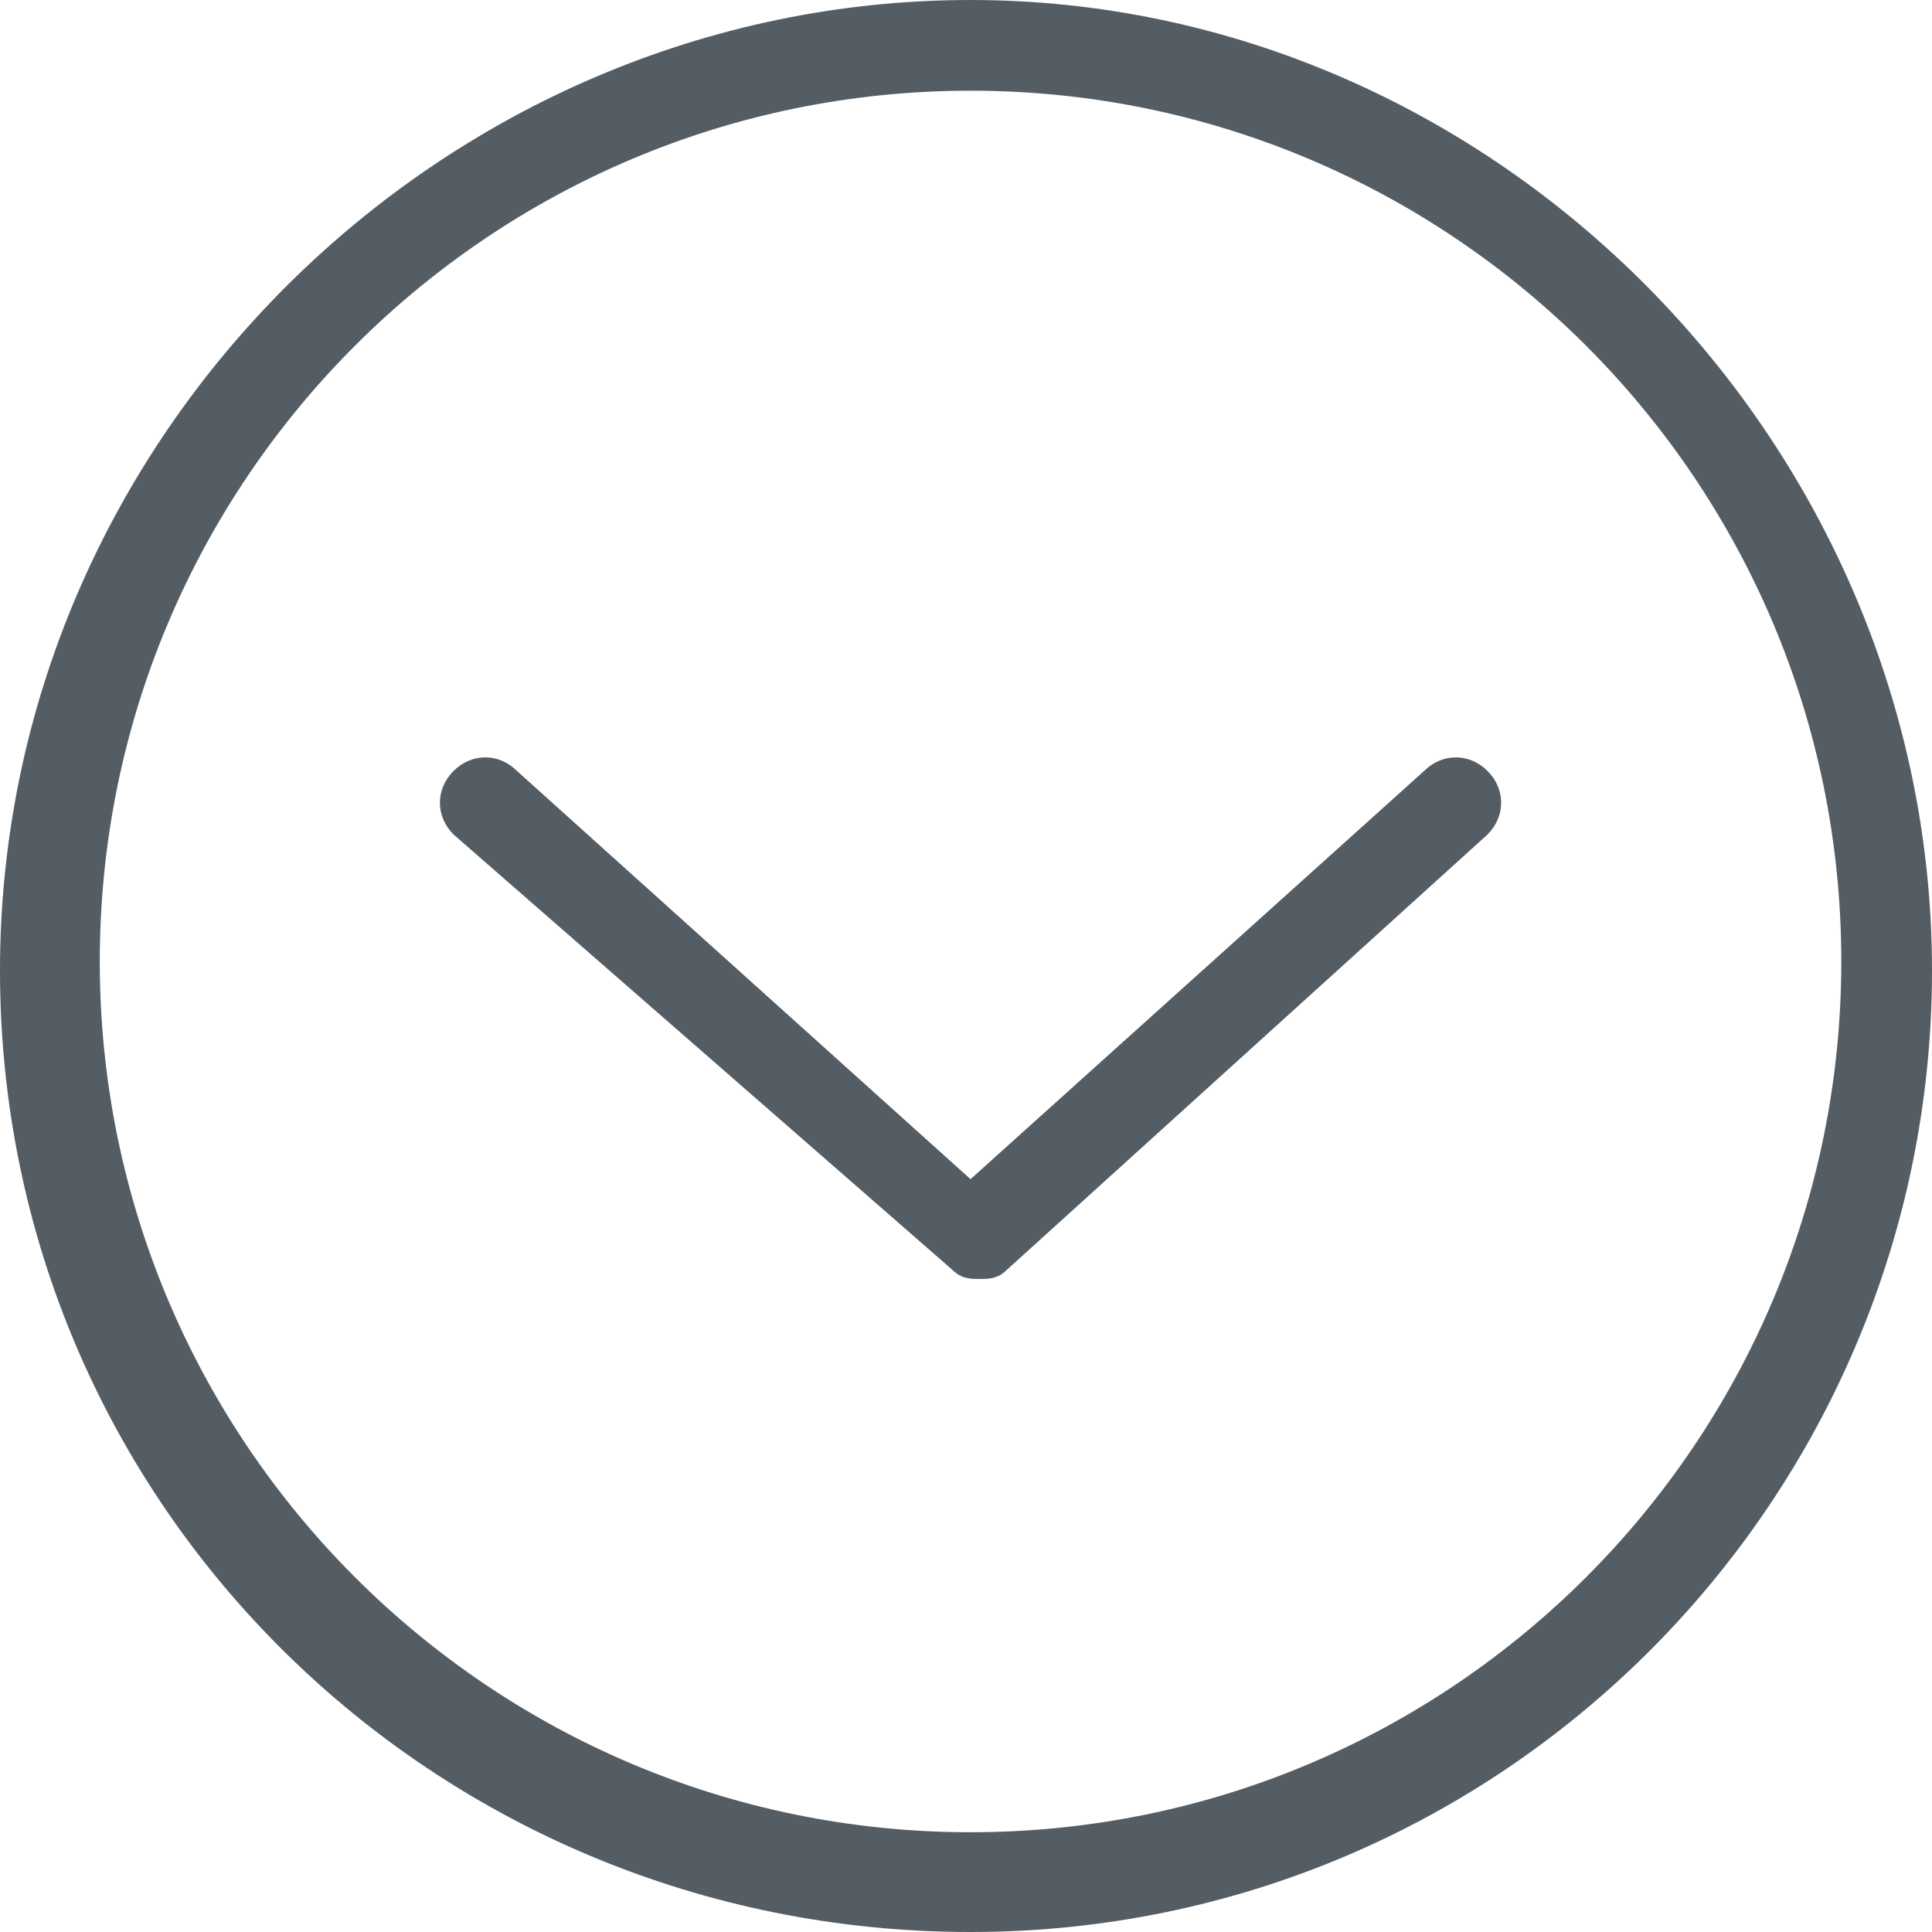 <svg class="faq__arrow-decoration" fill="#555D64" xmlns="http://www.w3.org/2000/svg" viewBox="0 0 529.578 529.578" xml:space="preserve"><path d="M266.032 529.578c146.691 0 263.546-119.342 263.546-263.546S410.237 0 266.032 0 0 119.342 0 266.032s119.342 263.546 266.032 263.546zm0-504.715c131.773 0 238.683 106.91 238.683 238.683s-106.91 238.683-238.683 238.683S27.349 395.319 27.349 263.546 134.259 24.863 266.032 24.863z"/><path d="M261.06 348.08c2.486 2.486 4.973 2.486 7.459 2.486s4.973 0 7.459-2.486L407.75 228.738c4.973-4.973 4.973-12.431 0-17.404-4.973-4.973-12.431-4.973-17.404 0L266.032 323.217 141.718 211.334c-4.973-4.973-12.431-4.973-17.404 0-4.973 4.973-4.973 12.431 0 17.404L261.06 348.08z"/></svg>
